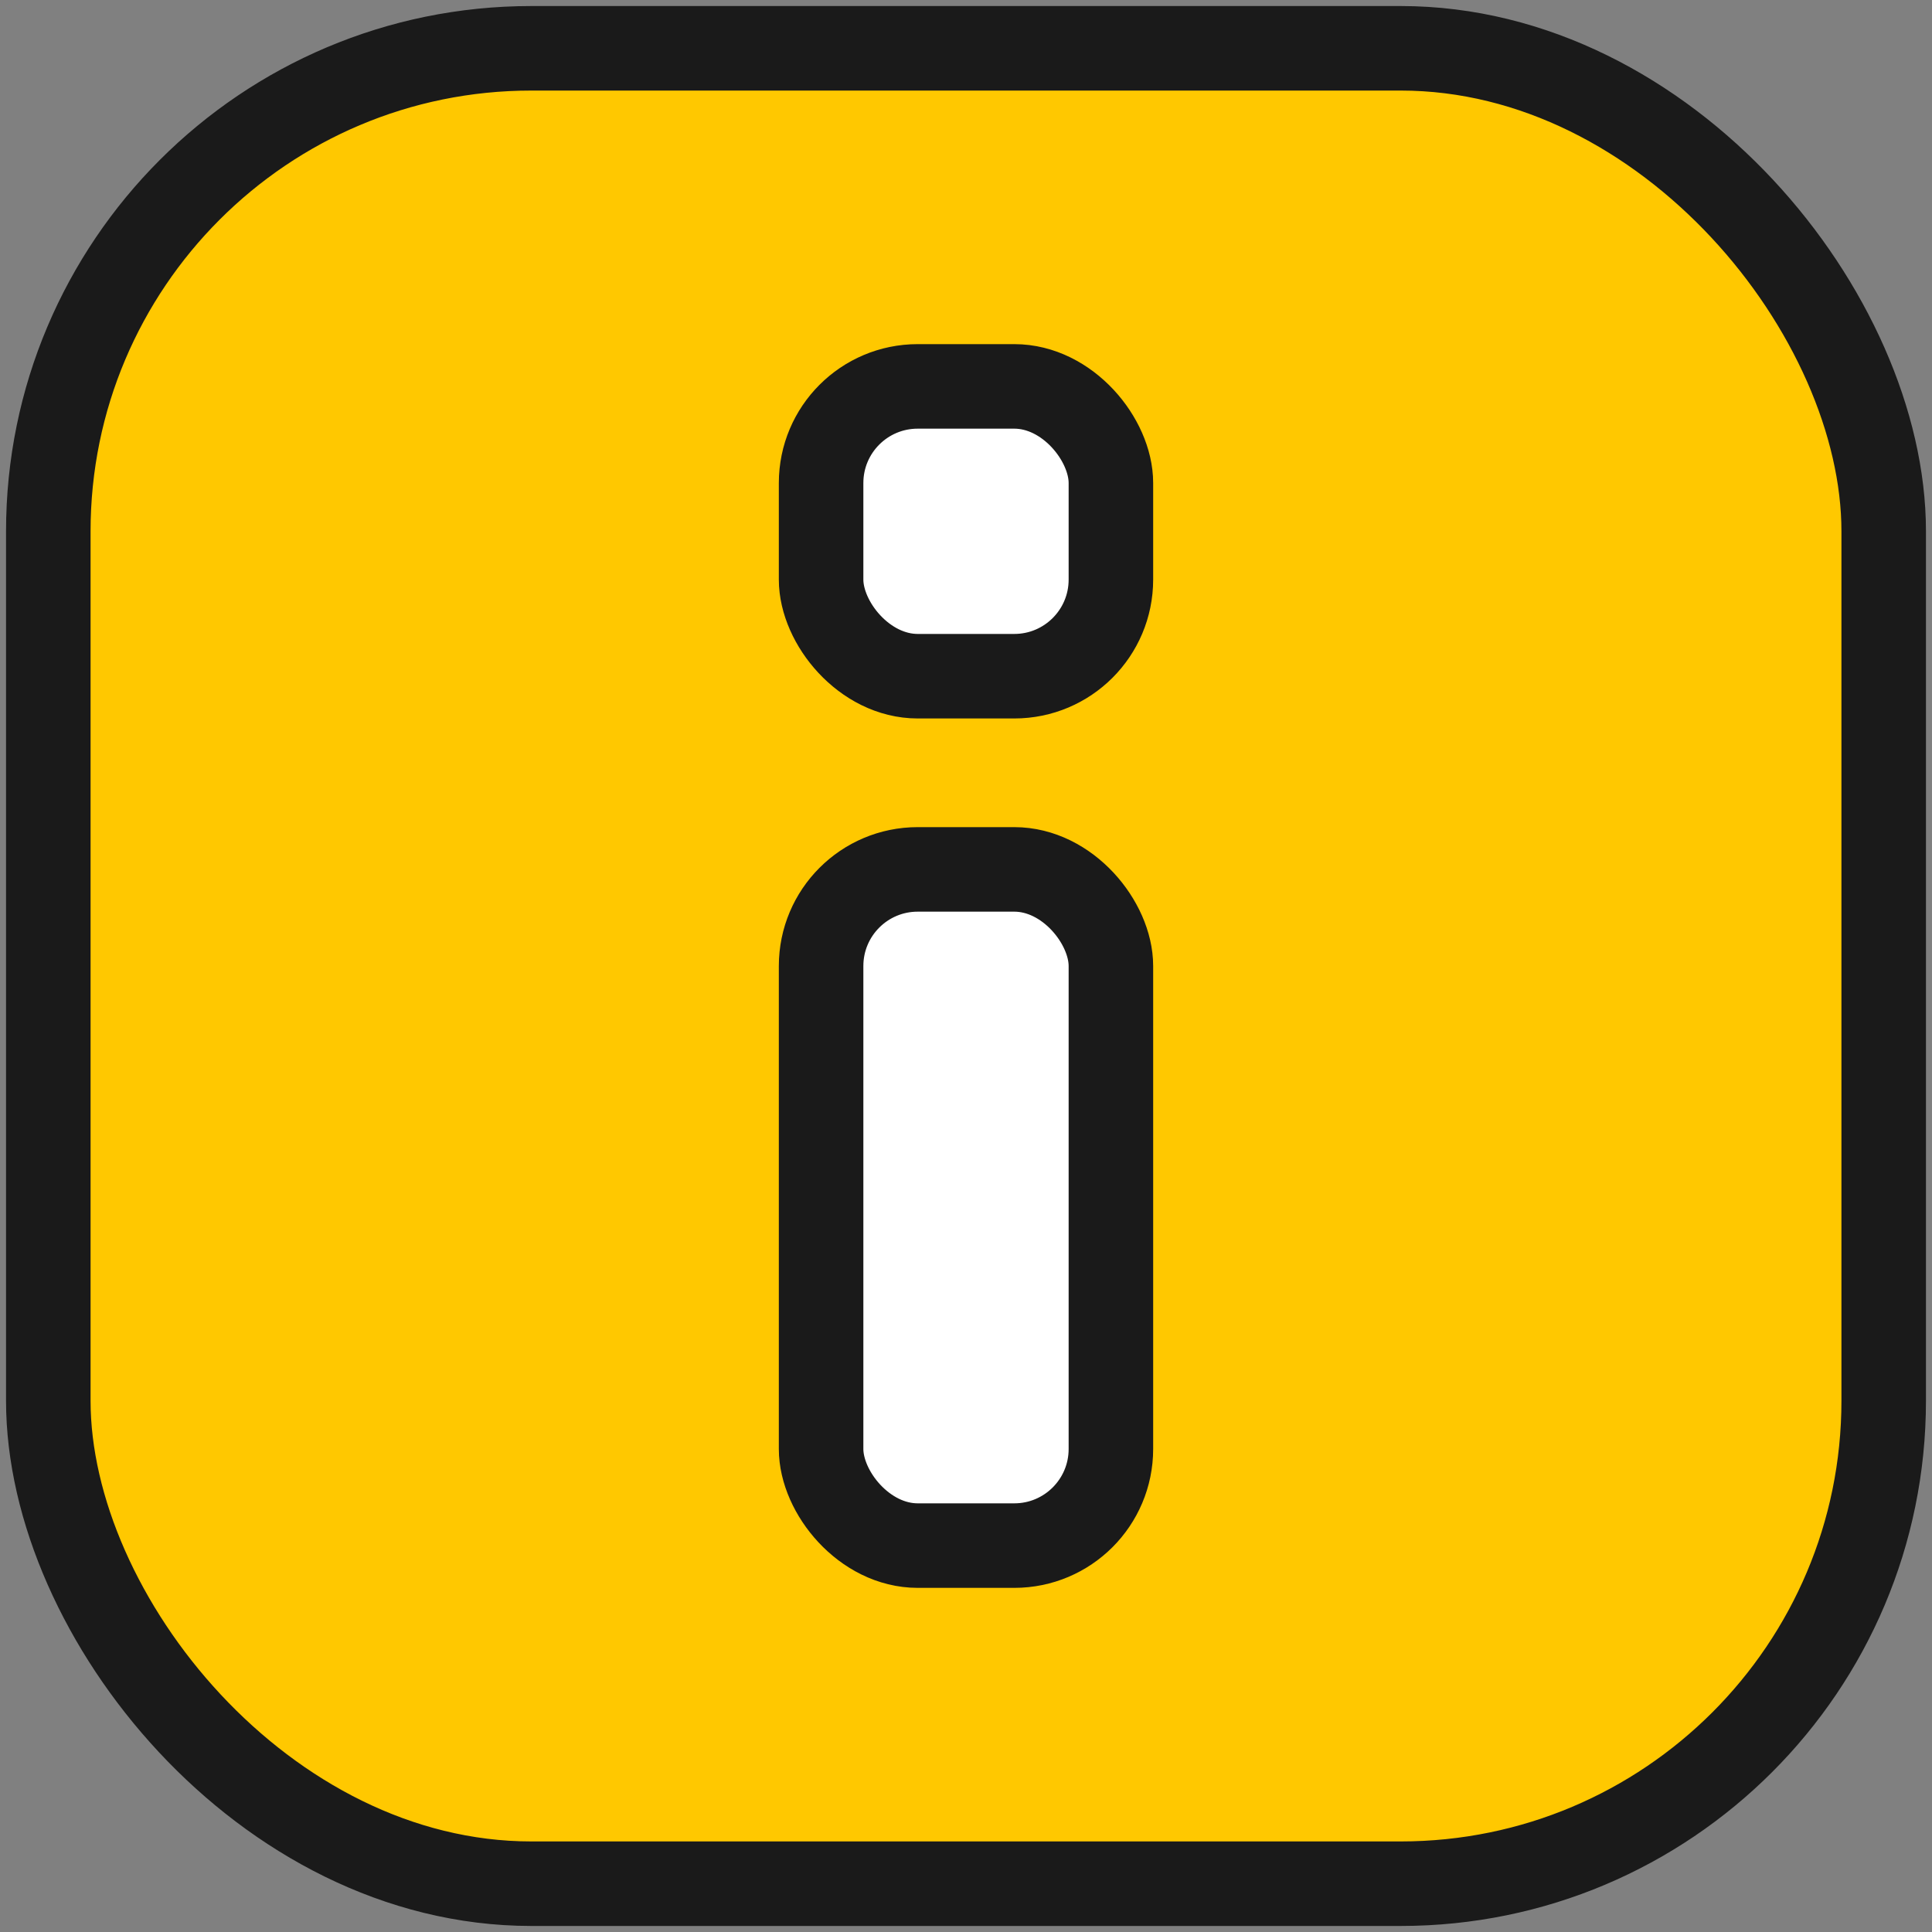 <svg width="40" height="40" viewBox="0 0 40 40" fill="none" xmlns="http://www.w3.org/2000/svg">
<rect x="0" y="0" width="40" height="40" fill="#808080" stroke="none"/>
<rect x="1" y="1" width="38" height="38" rx="10" fill="#FFC800" stroke="#1A1A1A" stroke-width="1.75" stroke-linejoin="round"/>
<rect x="17" y="18" width="6" height="14" rx="2" fill="white" stroke="#1A1A1A" stroke-width="1.75" stroke-linejoin="round"/>
<rect x="17" y="8" width="6" height="6" rx="2" fill="white" stroke="#1A1A1A" stroke-width="1.75" stroke-linejoin="round"/>
</svg>
